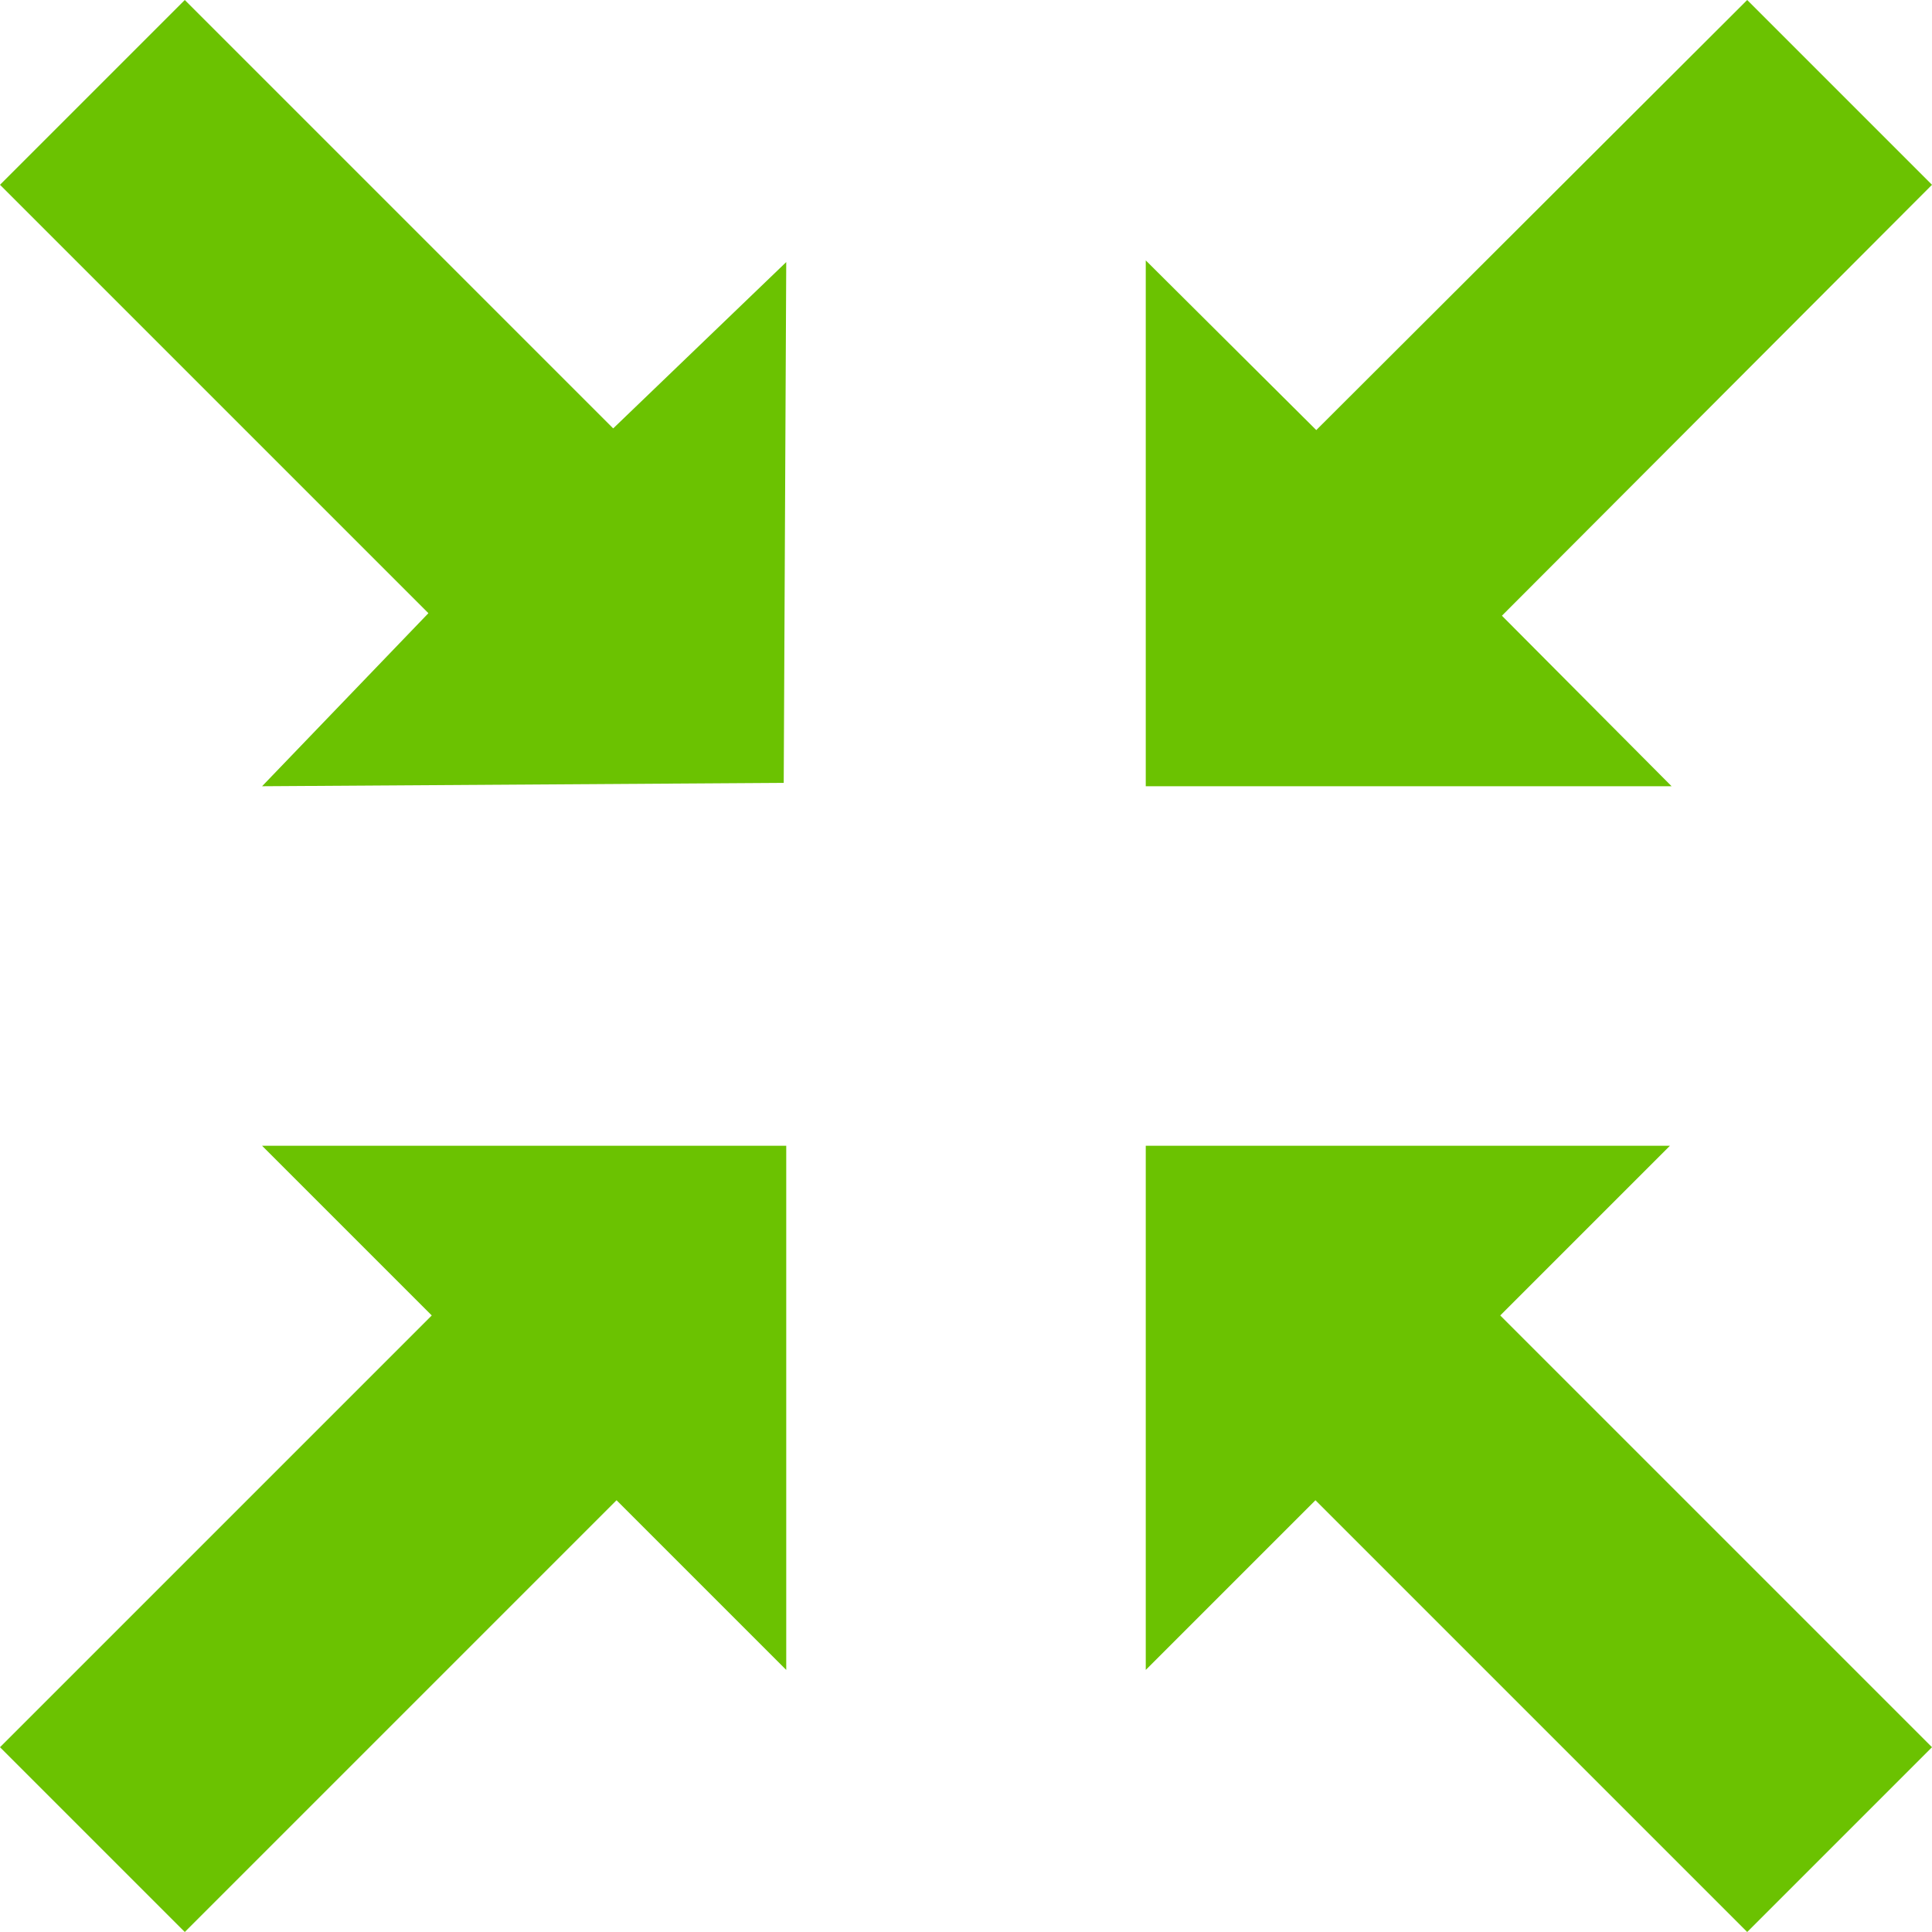 <svg viewBox="0 0 23 23" style="background-color:#ffffff00" version="1.1"	xmlns="http://www.w3.org/2000/svg" xmlns:xlink="http://www.w3.org/1999/xlink" xml:space="preserve"	x="0" y="0" width="23" height="23">	<g> <path d="M19.9 9.36L17.88 7.33L23 2.2L20.8 0L15.67 5.12L13.64 3.1L13.64 9.36L19.9 9.36ZM0 20.8L2.2 23L7.34 17.86L9.36 19.88L9.36 13.64L3.12 13.64L5.14 15.66L0 20.8ZM5.1 7.3L3.12 9.36L9.33 9.32L9.36 3.12L7.3 5.1L2.2 0L0 2.2L5.1 7.3ZM15.66 17.86L20.8 23L23 20.8L17.86 15.66L19.88 13.64L13.64 13.64L13.64 19.88L15.66 17.86Z" fill="#6BC201"/>	</g></svg>